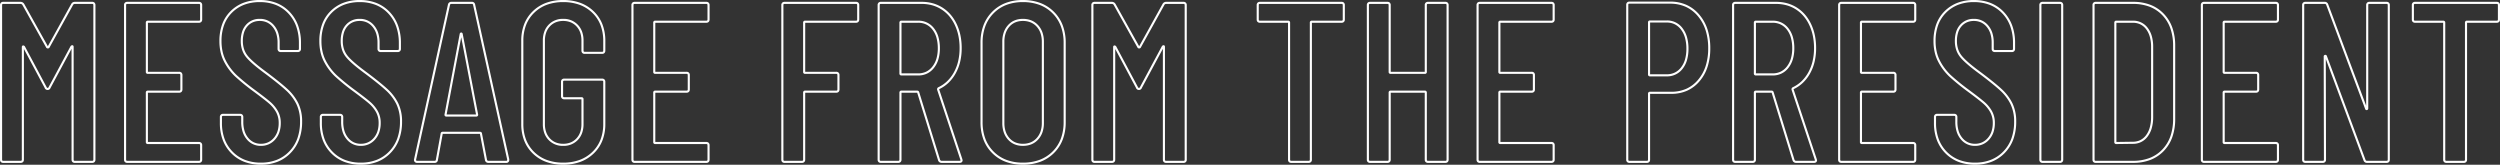 <svg xmlns="http://www.w3.org/2000/svg" width="2366.57" height="155.94" viewBox="0 0 2366.57 155.94"><rect x="0" y="0" width="2366.57" height="155.94" fill="#333333" stroke="none"/><path d="M257.785-153.22a42.91,42.91,0,0,1,15.876,2.812,34.875,34.875,0,0,1,12.476,8.464,37.116,37.116,0,0,1,8.036,13.034,48.34,48.34,0,0,1,2.666,16.465v5.375a3.15,3.15,0,0,1-.83,2.32,3.15,3.15,0,0,1-2.32.83H277.78a3.148,3.148,0,0,1-2.32-.831,3.149,3.149,0,0,1-.83-2.319v-5.805a27.963,27.963,0,0,0-1.189-8.432,19.074,19.074,0,0,0-3.523-6.514,15.283,15.283,0,0,0-5.347-4.167,16.179,16.179,0,0,0-6.786-1.387,16.2,16.2,0,0,0-6.431,1.236,14.527,14.527,0,0,0-5.079,3.7,16.253,16.253,0,0,0-3.34,5.953,26.626,26.626,0,0,0-1.135,8.106,24.582,24.582,0,0,0,1.133,7.618,19.841,19.841,0,0,0,3.378,6.269c3.083,3.854,9.167,9.109,18.084,15.62l.01.008c8.586,6.44,15.158,11.741,19.533,15.758a46.085,46.085,0,0,1,10.326,13.517,39.457,39.457,0,0,1,3.651,17.534,48.467,48.467,0,0,1-2.694,16.6A36.487,36.487,0,0,1,287.1-8.441,35.466,35.466,0,0,1,274.6-.064,42.757,42.757,0,0,1,258.86,2.72,43.291,43.291,0,0,1,243.152-.009a35.045,35.045,0,0,1-12.419-8.214,35.961,35.961,0,0,1-8.043-12.631,45.291,45.291,0,0,1-2.67-15.911v-5.59a3.148,3.148,0,0,1,.83-2.319,3.148,3.148,0,0,1,2.32-.831h15.91a3.149,3.149,0,0,1,2.32.831,3.149,3.149,0,0,1,.83,2.319v4.515a28.892,28.892,0,0,0,1.19,8.6,19,19,0,0,0,3.521,6.564,15.436,15.436,0,0,0,5.3,4.17,15.551,15.551,0,0,0,6.619,1.384,16.263,16.263,0,0,0,6.661-1.338,15.8,15.8,0,0,0,5.383-4.023,18.056,18.056,0,0,0,3.59-6.241,25.125,25.125,0,0,0,1.21-8.038,20.924,20.924,0,0,0-2.557-10.471,30.946,30.946,0,0,0-6.875-8.226c-2.908-2.482-7.7-6.193-14.243-11.029a213.326,213.326,0,0,1-17.287-14.047A53.179,53.179,0,0,1,224-94.779a36.979,36.979,0,0,1-3.315-9.115,47.98,47.98,0,0,1-1.1-10.486,45.586,45.586,0,0,1,2.643-15.964,34.016,34.016,0,0,1,7.973-12.374,34.932,34.932,0,0,1,12.227-7.883A43.123,43.123,0,0,1,257.785-153.22Zm35.905,47.3c.881,0,1.15-.269,1.15-1.15v-5.375a46.36,46.36,0,0,0-2.547-15.785,35.128,35.128,0,0,0-7.6-12.336,32.887,32.887,0,0,0-11.765-7.984,40.929,40.929,0,0,0-15.138-2.671,41.136,41.136,0,0,0-14.641,2.488,32.934,32.934,0,0,0-11.53,7.435,32.026,32.026,0,0,0-7.507,11.652,43.6,43.6,0,0,0-2.517,15.264,45.962,45.962,0,0,0,1.051,10.047,34.974,34.974,0,0,0,3.134,8.622A51.183,51.183,0,0,0,236.106-82a211.463,211.463,0,0,0,17.116,13.9c6.577,4.861,11.406,8.6,14.35,11.114a32.94,32.94,0,0,1,7.315,8.759A22.891,22.891,0,0,1,277.7-36.765a27.109,27.109,0,0,1-1.316,8.679,20.054,20.054,0,0,1-3.988,6.928,17.389,17.389,0,0,1-13.541,6.034A16.818,16.818,0,0,1,245.408-21.4a20.975,20.975,0,0,1-3.9-7.25,30.858,30.858,0,0,1-1.282-9.194v-4.515c0-.881-.269-1.15-1.15-1.15H223.17c-.881,0-1.15.269-1.15,1.15v5.59a43.3,43.3,0,0,0,2.543,15.21,33.973,33.973,0,0,0,7.6,11.932,33.049,33.049,0,0,0,11.714,7.75A41.3,41.3,0,0,0,258.86.72a40.768,40.768,0,0,0,15.006-2.645,33.479,33.479,0,0,0,11.8-7.909,34.495,34.495,0,0,0,7.679-12.3,46.491,46.491,0,0,0,2.573-15.917,37.495,37.495,0,0,0-3.445-16.651,44.091,44.091,0,0,0-9.884-12.927c-4.326-3.971-10.844-9.229-19.375-15.627-9.058-6.614-15.269-11.991-18.462-15.983a21.831,21.831,0,0,1-3.717-6.9,26.57,26.57,0,0,1-1.232-8.238,28.617,28.617,0,0,1,1.23-8.718,18.25,18.25,0,0,1,3.756-6.678,16.737,16.737,0,0,1,13-5.6,17.041,17.041,0,0,1,13.667,6.271,21.049,21.049,0,0,1,3.9,7.192,29.936,29.936,0,0,1,1.283,9.037v5.805c0,.881.269,1.15,1.15,1.15Zm58.695-47.3a42.91,42.91,0,0,1,15.876,2.812,34.871,34.871,0,0,1,12.476,8.464,37.122,37.122,0,0,1,8.036,13.034,48.337,48.337,0,0,1,2.667,16.465v5.375a3.15,3.15,0,0,1-.83,2.32,3.15,3.15,0,0,1-2.32.83H372.38a3.15,3.15,0,0,1-2.32-.83,3.151,3.151,0,0,1-.83-2.32v-5.805a27.961,27.961,0,0,0-1.189-8.432,19.067,19.067,0,0,0-3.523-6.514,15.282,15.282,0,0,0-5.347-4.167,16.178,16.178,0,0,0-6.786-1.387,16.2,16.2,0,0,0-6.431,1.236,14.525,14.525,0,0,0-5.079,3.7,16.26,16.26,0,0,0-3.34,5.953,26.634,26.634,0,0,0-1.135,8.106,24.581,24.581,0,0,0,1.133,7.618,19.833,19.833,0,0,0,3.378,6.269c3.083,3.854,9.167,9.109,18.083,15.62l.01.008c8.586,6.439,15.158,11.741,19.534,15.758a46.085,46.085,0,0,1,10.326,13.517,39.458,39.458,0,0,1,3.65,17.534,48.47,48.47,0,0,1-2.694,16.6A36.48,36.48,0,0,1,381.7-8.441,35.463,35.463,0,0,1,369.2-.064,42.757,42.757,0,0,1,353.46,2.72,43.287,43.287,0,0,1,337.753-.009a35.047,35.047,0,0,1-12.419-8.214,35.965,35.965,0,0,1-8.043-12.631,45.291,45.291,0,0,1-2.67-15.911v-5.59a3.151,3.151,0,0,1,.83-2.32,3.151,3.151,0,0,1,2.32-.83h15.91a3.151,3.151,0,0,1,2.32.83,3.15,3.15,0,0,1,.83,2.32v4.515a28.882,28.882,0,0,0,1.191,8.6,19,19,0,0,0,3.522,6.564,15.437,15.437,0,0,0,5.3,4.17,15.552,15.552,0,0,0,6.619,1.384,16.263,16.263,0,0,0,6.661-1.338,15.8,15.8,0,0,0,5.383-4.023,18.054,18.054,0,0,0,3.591-6.241,25.124,25.124,0,0,0,1.21-8.038,20.928,20.928,0,0,0-2.557-10.471,30.942,30.942,0,0,0-6.875-8.226c-2.909-2.483-7.7-6.194-14.242-11.029a213.318,213.318,0,0,1-17.287-14.047A53.168,53.168,0,0,1,318.6-94.779a36.951,36.951,0,0,1-3.316-9.115,47.978,47.978,0,0,1-1.1-10.486,45.586,45.586,0,0,1,2.643-15.964,34.016,34.016,0,0,1,7.973-12.374,34.935,34.935,0,0,1,12.227-7.883A43.122,43.122,0,0,1,352.385-153.22Zm35.905,47.3c.881,0,1.15-.269,1.15-1.15v-5.375a46.351,46.351,0,0,0-2.547-15.785,35.13,35.13,0,0,0-7.6-12.336,32.883,32.883,0,0,0-11.765-7.984,40.929,40.929,0,0,0-15.138-2.671,41.135,41.135,0,0,0-14.641,2.488,32.939,32.939,0,0,0-11.531,7.435,32.028,32.028,0,0,0-7.506,11.652,43.6,43.6,0,0,0-2.517,15.264,45.988,45.988,0,0,0,1.051,10.047,34.95,34.95,0,0,0,3.135,8.622A51.169,51.169,0,0,0,330.707-82a211.4,211.4,0,0,0,17.115,13.9c6.576,4.86,11.405,8.6,14.349,11.114a32.939,32.939,0,0,1,7.316,8.759A22.894,22.894,0,0,1,372.3-36.765a27.1,27.1,0,0,1-1.316,8.679A20.047,20.047,0,0,1,367-21.159a17.387,17.387,0,0,1-13.541,6.034A16.818,16.818,0,0,1,340.008-21.4a20.971,20.971,0,0,1-3.9-7.25,30.866,30.866,0,0,1-1.282-9.194v-4.515c0-.881-.269-1.15-1.15-1.15H317.77c-.881,0-1.15.269-1.15,1.15v5.59a43.294,43.294,0,0,0,2.544,15.21,33.972,33.972,0,0,0,7.6,11.932,33.056,33.056,0,0,0,11.714,7.75A41.305,41.305,0,0,0,353.46.72a40.769,40.769,0,0,0,15.006-2.645,33.476,33.476,0,0,0,11.8-7.909,34.493,34.493,0,0,0,7.679-12.3,46.488,46.488,0,0,0,2.573-15.917,37.494,37.494,0,0,0-3.444-16.651,44.1,44.1,0,0,0-9.884-12.927c-4.327-3.972-10.845-9.229-19.375-15.627-9.058-6.614-15.269-11.991-18.462-15.983a21.824,21.824,0,0,1-3.717-6.9,26.569,26.569,0,0,1-1.232-8.238,28.6,28.6,0,0,1,1.23-8.718,18.239,18.239,0,0,1,3.756-6.678,16.736,16.736,0,0,1,13-5.6,17.042,17.042,0,0,1,13.667,6.271,21.053,21.053,0,0,1,3.9,7.192,29.946,29.946,0,0,1,1.283,9.037v5.805c0,.881.269,1.15,1.15,1.15Zm156.735-47.3a46.713,46.713,0,0,1,16.093,2.641,36.4,36.4,0,0,1,12.765,7.957,34.458,34.458,0,0,1,8.3,12.4,43.442,43.442,0,0,1,2.756,15.844v9.03a3.15,3.15,0,0,1-.83,2.32,3.15,3.15,0,0,1-2.32.83H565.45a3.15,3.15,0,0,1-2.32-.83,3.15,3.15,0,0,1-.83-2.32v-9.46a22.717,22.717,0,0,0-1.205-7.62,16.714,16.714,0,0,0-3.576-5.885,15.505,15.505,0,0,0-5.48-3.79,18.56,18.56,0,0,0-7.014-1.27,18.558,18.558,0,0,0-7.014,1.27,15.5,15.5,0,0,0-5.48,3.79,16.716,16.716,0,0,0-3.576,5.885,22.719,22.719,0,0,0-1.205,7.62v79.12a22.719,22.719,0,0,0,1.205,7.62,16.716,16.716,0,0,0,3.576,5.885,15.5,15.5,0,0,0,5.48,3.79,18.558,18.558,0,0,0,7.014,1.27,18.56,18.56,0,0,0,7.014-1.27,15.5,15.5,0,0,0,5.48-3.79,16.714,16.714,0,0,0,3.576-5.885,22.717,22.717,0,0,0,1.205-7.62V-59.2H546.1a3.15,3.15,0,0,1-2.32-.83,3.15,3.15,0,0,1-.83-2.32V-75.68a3.15,3.15,0,0,1,.83-2.32,3.15,3.15,0,0,1,2.32-.83h35.69a3.15,3.15,0,0,1,2.32.83,3.15,3.15,0,0,1,.83,2.32V-35.9a42.7,42.7,0,0,1-2.757,15.685,34.563,34.563,0,0,1-8.3,12.341A36.4,36.4,0,0,1,561.118.079,46.713,46.713,0,0,1,545.025,2.72,46.493,46.493,0,0,1,528.958.079a35.911,35.911,0,0,1-12.687-7.961,34.583,34.583,0,0,1-8.218-12.341A43.079,43.079,0,0,1,505.325-35.9V-114.6a43.079,43.079,0,0,1,2.729-15.682,34.583,34.583,0,0,1,8.218-12.341,35.911,35.911,0,0,1,12.687-7.961A46.493,46.493,0,0,1,545.025-153.22ZM581.79-104.2c.881,0,1.15-.269,1.15-1.15v-9.03a41.458,41.458,0,0,0-2.619-15.116,32.464,32.464,0,0,0-7.823-11.682A34.406,34.406,0,0,0,560.43-148.7a44.734,44.734,0,0,0-15.4-2.519,44.5,44.5,0,0,0-15.376,2.519,33.918,33.918,0,0,0-11.985,7.519,32.591,32.591,0,0,0-7.747,11.631,41.09,41.09,0,0,0-2.592,14.956V-35.9a41.09,41.09,0,0,0,2.592,14.956,32.591,32.591,0,0,0,7.747,11.631A33.918,33.918,0,0,0,529.648-1.8,44.5,44.5,0,0,0,545.025.72,44.734,44.734,0,0,0,560.43-1.8,34.406,34.406,0,0,0,572.5-9.321a32.574,32.574,0,0,0,7.825-11.631A40.719,40.719,0,0,0,582.94-35.9V-75.68c0-.881-.269-1.15-1.15-1.15H546.1c-.881,0-1.15.269-1.15,1.15v13.33c0,.881.269,1.15,1.15,1.15h16.34a1.743,1.743,0,0,1,1.86,1.86v23.65a24.709,24.709,0,0,1-1.321,8.291,18.7,18.7,0,0,1-4,6.584,18.347,18.347,0,0,1-13.951,5.69,18.346,18.346,0,0,1-13.951-5.69,18.7,18.7,0,0,1-4-6.584,24.7,24.7,0,0,1-1.321-8.291v-79.12a24.7,24.7,0,0,1,1.321-8.291,18.7,18.7,0,0,1,4-6.584,18.346,18.346,0,0,1,13.951-5.69,18.347,18.347,0,0,1,13.951,5.69,18.7,18.7,0,0,1,4,6.584,24.709,24.709,0,0,1,1.321,8.291v9.46c0,.881.269,1.15,1.15,1.15Zm398.4-49.02a46.418,46.418,0,0,1,16.452,2.779,36.432,36.432,0,0,1,12.958,8.371,36.438,36.438,0,0,1,8.371,12.958,46.418,46.418,0,0,1,2.779,16.452v75.035a46.2,46.2,0,0,1-2.779,16.426,35.969,35.969,0,0,1-8.375,12.879A36.479,36.479,0,0,1,996.634-.031,46.832,46.832,0,0,1,980.185,2.72,45.829,45.829,0,0,1,963.921-.032,36.107,36.107,0,0,1,951.1-8.323,36,36,0,0,1,942.807-21.2a46.6,46.6,0,0,1-2.751-16.423V-112.66a46.829,46.829,0,0,1,2.751-16.449,36.477,36.477,0,0,1,8.288-12.957,36.069,36.069,0,0,1,12.823-8.374A45.439,45.439,0,0,1,980.185-153.22Zm0,153.94A44.85,44.85,0,0,0,995.933-1.9a34.5,34.5,0,0,0,12.251-7.837,33.983,33.983,0,0,0,7.912-12.168,44.217,44.217,0,0,0,2.649-15.716V-112.66a44.435,44.435,0,0,0-2.65-15.744,34.452,34.452,0,0,0-7.915-12.251,34.453,34.453,0,0,0-12.251-7.915,44.433,44.433,0,0,0-15.744-2.65,43.449,43.449,0,0,0-15.553,2.648,34.087,34.087,0,0,0-12.116,7.913,34.5,34.5,0,0,0-7.837,12.252,44.85,44.85,0,0,0-2.624,15.747v75.035a44.62,44.62,0,0,0,2.624,15.719,34.017,34.017,0,0,0,7.834,12.169A34.113,34.113,0,0,0,964.629-1.9,43.845,43.845,0,0,0,980.185.72ZM1880.39-153.22a42.908,42.908,0,0,1,15.876,2.812,34.876,34.876,0,0,1,12.476,8.464,37.116,37.116,0,0,1,8.036,13.034,48.337,48.337,0,0,1,2.667,16.465v5.375a3.149,3.149,0,0,1-.83,2.319,3.149,3.149,0,0,1-2.32.831h-15.91a3.15,3.15,0,0,1-2.32-.83,3.149,3.149,0,0,1-.831-2.32v-5.805a27.957,27.957,0,0,0-1.189-8.432,19.069,19.069,0,0,0-3.523-6.514,15.283,15.283,0,0,0-5.347-4.167,16.176,16.176,0,0,0-6.786-1.387,16.2,16.2,0,0,0-6.432,1.236,14.528,14.528,0,0,0-5.079,3.7,16.254,16.254,0,0,0-3.34,5.953,26.622,26.622,0,0,0-1.135,8.106,24.582,24.582,0,0,0,1.133,7.618,19.839,19.839,0,0,0,3.378,6.269c3.083,3.855,9.168,9.11,18.083,15.62l.01.008c8.585,6.439,15.158,11.741,19.534,15.758a46.086,46.086,0,0,1,10.326,13.517,39.457,39.457,0,0,1,3.651,17.534,48.472,48.472,0,0,1-2.694,16.6A36.482,36.482,0,0,1,1909.7-8.441a35.464,35.464,0,0,1-12.5,8.377,42.758,42.758,0,0,1-15.74,2.784,43.289,43.289,0,0,1-15.707-2.729,35.05,35.05,0,0,1-12.419-8.214,35.96,35.96,0,0,1-8.043-12.631,45.287,45.287,0,0,1-2.67-15.911v-5.59a3.149,3.149,0,0,1,.83-2.319,3.147,3.147,0,0,1,2.319-.831h15.91a3.149,3.149,0,0,1,2.32.831,3.149,3.149,0,0,1,.83,2.319v4.515a28.888,28.888,0,0,0,1.191,8.6,18.989,18.989,0,0,0,3.521,6.564,15.436,15.436,0,0,0,5.3,4.17,15.551,15.551,0,0,0,6.619,1.384,16.265,16.265,0,0,0,6.661-1.338,15.8,15.8,0,0,0,5.383-4.023,18.058,18.058,0,0,0,3.59-6.241,25.125,25.125,0,0,0,1.21-8.038,20.928,20.928,0,0,0-2.557-10.471,30.946,30.946,0,0,0-6.875-8.226c-2.91-2.484-7.7-6.194-14.243-11.029a213.339,213.339,0,0,1-17.287-14.047,53.177,53.177,0,0,1-10.739-14.241,36.984,36.984,0,0,1-3.315-9.115,47.98,47.98,0,0,1-1.1-10.486,45.588,45.588,0,0,1,2.643-15.964,34.019,34.019,0,0,1,7.974-12.374,34.926,34.926,0,0,1,12.227-7.883A43.122,43.122,0,0,1,1880.39-153.22Zm35.9,47.3c.881,0,1.15-.269,1.15-1.15v-5.375a46.36,46.36,0,0,0-2.547-15.785,35.126,35.126,0,0,0-7.605-12.336,32.888,32.888,0,0,0-11.765-7.984,40.931,40.931,0,0,0-15.138-2.671,41.137,41.137,0,0,0-14.641,2.488,32.931,32.931,0,0,0-11.53,7.435,32.026,32.026,0,0,0-7.507,11.652,43.6,43.6,0,0,0-2.517,15.264,45.969,45.969,0,0,0,1.051,10.047,34.974,34.974,0,0,0,3.134,8.622A51.183,51.183,0,0,0,1858.711-82a211.414,211.414,0,0,0,17.116,13.9c6.575,4.86,11.4,8.6,14.349,11.114a32.94,32.94,0,0,1,7.315,8.759,22.894,22.894,0,0,1,2.818,11.459,27.1,27.1,0,0,1-1.316,8.679,20.048,20.048,0,0,1-3.988,6.928,17.388,17.388,0,0,1-13.541,6.034,16.818,16.818,0,0,1-13.452-6.271,20.977,20.977,0,0,1-3.9-7.25,30.858,30.858,0,0,1-1.282-9.194v-4.515c0-.881-.269-1.15-1.15-1.15h-15.91c-.881,0-1.15.269-1.15,1.15v5.59a43.3,43.3,0,0,0,2.543,15.21,33.974,33.974,0,0,0,7.6,11.932,33.057,33.057,0,0,0,11.714,7.75A41.3,41.3,0,0,0,1881.465.72a40.768,40.768,0,0,0,15.005-2.645,33.475,33.475,0,0,0,11.8-7.909,34.5,34.5,0,0,0,7.679-12.3,46.485,46.485,0,0,0,2.573-15.917,37.5,37.5,0,0,0-3.445-16.651,44.1,44.1,0,0,0-9.884-12.927c-4.327-3.972-10.845-9.229-19.375-15.627-9.057-6.613-15.268-11.99-18.462-15.983a21.828,21.828,0,0,1-3.718-6.9,26.57,26.57,0,0,1-1.232-8.238,28.609,28.609,0,0,1,1.231-8.718,18.243,18.243,0,0,1,3.756-6.678,16.737,16.737,0,0,1,13-5.6,17.041,17.041,0,0,1,13.667,6.271,21.053,21.053,0,0,1,3.9,7.192,29.946,29.946,0,0,1,1.283,9.037v5.805c0,.881.269,1.15,1.15,1.15ZM1554.45-151.715h38.485a37.535,37.535,0,0,1,15.377,3.07,34.433,34.433,0,0,1,12.151,9.212,41.265,41.265,0,0,1,7.85,14.127,57.456,57.456,0,0,1,2.6,17.806,56.552,56.552,0,0,1-2.521,17.4,40.2,40.2,0,0,1-7.608,13.778,33.324,33.324,0,0,1-11.8,8.972,36.516,36.516,0,0,1-14.974,2.989h-20.07V-2.15a3.149,3.149,0,0,1-.83,2.319,3.148,3.148,0,0,1-2.32.831h-16.34a3.15,3.15,0,0,1-2.32-.83,3.15,3.15,0,0,1-.83-2.32V-148.565a3.15,3.15,0,0,1,.83-2.32A3.15,3.15,0,0,1,1554.45-151.715Zm39.56,85.355a34.535,34.535,0,0,0,14.159-2.816,31.344,31.344,0,0,0,11.095-8.443,38.2,38.2,0,0,0,7.227-13.1,54.567,54.567,0,0,0,2.424-16.784,55.463,55.463,0,0,0-2.5-17.185,39.276,39.276,0,0,0-7.468-13.447,32.443,32.443,0,0,0-11.446-8.686,35.549,35.549,0,0,0-14.562-2.9H1554.45c-.881,0-1.15.269-1.15,1.15V-2.15c0,.881.269,1.15,1.15,1.15h16.34c.881,0,1.15-.269,1.15-1.15V-64.5a1.743,1.743,0,0,1,1.86-1.86ZM15.05-151.5H31.39a4.088,4.088,0,0,1,3.394,1.924l.032.045.027.049,22.346,40.01,22.138-40.018a3.788,3.788,0,0,1,3.448-2.009h16.34a3.15,3.15,0,0,1,2.32.83,3.15,3.15,0,0,1,.83,2.32V-2.15a3.15,3.15,0,0,1-.83,2.32,3.15,3.15,0,0,1-2.32.83H82.775a3.148,3.148,0,0,1-2.32-.831,3.148,3.148,0,0,1-.83-2.319V-107.029L59.811-70.084a3,3,0,0,1-2.836,2.069,3,3,0,0,1-2.835-2.067l-19.6-36.724V-2.15A3.151,3.151,0,0,1,33.71.17,3.151,3.151,0,0,1,31.39,1H15.05A3.151,3.151,0,0,1,12.73.17a3.151,3.151,0,0,1-.83-2.32v-146.2a3.151,3.151,0,0,1,.83-2.32A3.151,3.151,0,0,1,15.05-151.5Zm18.076,3.044A2.058,2.058,0,0,0,31.39-149.5H15.05c-.881,0-1.15.269-1.15,1.15V-2.15c0,.881.269,1.15,1.15,1.15H31.39c.881,0,1.15-.269,1.15-1.15V-108.575a2.054,2.054,0,0,1,.186-.931,1.254,1.254,0,0,1,1.136-.714,2.074,2.074,0,0,1,1.46.723l.1.1.07.131L55.942-70.953l.017.039c.385.9.811.9,1.016.9s.631,0,1.016-.9l.017-.04.021-.039,20.71-38.615.1-.1a2.076,2.076,0,0,1,1.46-.723,1.253,1.253,0,0,1,1.136.714,2.055,2.055,0,0,1,.186.931V-2.15c0,.881.269,1.15,1.15,1.15h16.34c.881,0,1.15-.269,1.15-1.15v-146.2c0-.881-.269-1.15-1.15-1.15H82.775a1.8,1.8,0,0,0-1.709,1L58.642-107.968l-.1.1a1.84,1.84,0,0,1-1.352.508,1.84,1.84,0,0,1-1.352-.508l-.1-.1-.068-.121ZM132.44-151.5h67.725a3.149,3.149,0,0,1,2.32.831,3.148,3.148,0,0,1,.83,2.319V-134.8a3.148,3.148,0,0,1-.83,2.319,3.148,3.148,0,0,1-2.32.831H151.93V-85.28h29.53a3.15,3.15,0,0,1,2.32.83,3.15,3.15,0,0,1,.83,2.32v13.545a3.15,3.15,0,0,1-.83,2.32,3.15,3.15,0,0,1-2.32.83H151.93v46.59h48.235a3.148,3.148,0,0,1,2.32.831,3.148,3.148,0,0,1,.83,2.319V-2.15a3.148,3.148,0,0,1-.83,2.319,3.149,3.149,0,0,1-2.32.831H132.44a3.151,3.151,0,0,1-2.32-.83,3.15,3.15,0,0,1-.83-2.32v-146.2a3.15,3.15,0,0,1,.83-2.32A3.151,3.151,0,0,1,132.44-151.5Zm67.725,17.845c.881,0,1.15-.269,1.15-1.15V-148.35c0-.881-.269-1.15-1.15-1.15H132.44c-.881,0-1.15.269-1.15,1.15V-2.15c0,.881.269,1.15,1.15,1.15h67.725c.881,0,1.15-.269,1.15-1.15V-15.7c0-.881-.269-1.15-1.15-1.15H151.79a1.743,1.743,0,0,1-1.86-1.86v-46.87a1.743,1.743,0,0,1,1.86-1.86h29.67c.881,0,1.15-.269,1.15-1.15V-82.13c0-.881-.269-1.15-1.15-1.15H151.79a1.743,1.743,0,0,1-1.86-1.86v-46.655a1.743,1.743,0,0,1,1.86-1.86ZM439.245-151.5H458.38a3.04,3.04,0,0,1,3.352,2.768L493.995-2.474v.539A2.7,2.7,0,0,1,491.06,1H474.29a3.194,3.194,0,0,1-3.341-2.718l-.006-.029L466.2-26.514a.553.553,0,0,0-.085-.006H431.075a.558.558,0,0,0-.085.006l-.006.034-4.51,24.7A3.04,3.04,0,0,1,423.12,1H406.78A2.944,2.944,0,0,1,404.4-.005a2.92,2.92,0,0,1-.535-2.556l0-.018,32.035-146.2A3.2,3.2,0,0,1,439.245-151.5ZM491.995-2.256,459.757-148.4l-.006-.053c-.073-.662-.321-1.045-1.371-1.045H439.245a1.238,1.238,0,0,0-1.389,1.152L405.824-2.161c-.118.6.055.808.112.876s.238.285.844.285h16.34c1.05,0,1.3-.383,1.371-1.045l.01-.069L429-26.766a1.7,1.7,0,0,1,.766-1.372,2.314,2.314,0,0,1,1.307-.383H466.12a2.315,2.315,0,0,1,1.307.383,1.7,1.7,0,0,1,.765,1.368L472.9-2.143A1.235,1.235,0,0,0,474.29-1h16.77c.734,0,.935-.2.935-.935ZM612.75-151.5h67.725a3.15,3.15,0,0,1,2.32.83,3.15,3.15,0,0,1,.83,2.32V-134.8a3.15,3.15,0,0,1-.83,2.32,3.15,3.15,0,0,1-2.32.83H632.24V-85.28h29.53a3.148,3.148,0,0,1,2.32.831,3.149,3.149,0,0,1,.83,2.319v13.545a3.149,3.149,0,0,1-.83,2.319,3.148,3.148,0,0,1-2.32.831H632.24v46.59h48.235a3.15,3.15,0,0,1,2.32.83,3.15,3.15,0,0,1,.83,2.32V-2.15a3.15,3.15,0,0,1-.83,2.32,3.15,3.15,0,0,1-2.32.83H612.75a3.15,3.15,0,0,1-2.32-.83,3.15,3.15,0,0,1-.83-2.32v-146.2a3.15,3.15,0,0,1,.83-2.32A3.15,3.15,0,0,1,612.75-151.5Zm67.725,17.845c.881,0,1.15-.269,1.15-1.15V-148.35c0-.881-.269-1.15-1.15-1.15H612.75c-.881,0-1.15.269-1.15,1.15V-2.15c0,.881.269,1.15,1.15,1.15h67.725c.881,0,1.15-.269,1.15-1.15V-15.7c0-.881-.269-1.15-1.15-1.15H632.1a1.743,1.743,0,0,1-1.86-1.86v-46.87a1.743,1.743,0,0,1,1.86-1.86h29.67c.881,0,1.15-.269,1.15-1.15V-82.13c0-.881-.269-1.15-1.15-1.15H632.1a1.743,1.743,0,0,1-1.86-1.86v-46.655a1.743,1.743,0,0,1,1.86-1.86ZM754.65-151.5h67.51a3.149,3.149,0,0,1,2.32.831,3.149,3.149,0,0,1,.83,2.319V-134.8a3.149,3.149,0,0,1-.83,2.319,3.149,3.149,0,0,1-2.32.831H774.14V-85.28h29.315a3.15,3.15,0,0,1,2.32.83,3.15,3.15,0,0,1,.83,2.32v13.545a3.15,3.15,0,0,1-.83,2.32,3.15,3.15,0,0,1-2.32.83H774.14V-2.15a3.149,3.149,0,0,1-.83,2.319A3.149,3.149,0,0,1,770.99,1H754.65a3.15,3.15,0,0,1-2.32-.83,3.15,3.15,0,0,1-.83-2.32v-146.2a3.15,3.15,0,0,1,.83-2.32A3.15,3.15,0,0,1,754.65-151.5Zm67.51,17.845c.881,0,1.15-.269,1.15-1.15V-148.35c0-.881-.269-1.15-1.15-1.15H754.65c-.881,0-1.15.269-1.15,1.15V-2.15c0,.881.269,1.15,1.15,1.15h16.34c.881,0,1.15-.269,1.15-1.15V-65.575a1.743,1.743,0,0,1,1.86-1.86h29.455c.881,0,1.15-.269,1.15-1.15V-82.13c0-.881-.269-1.15-1.15-1.15H774a1.743,1.743,0,0,1-1.86-1.86v-46.655a1.743,1.743,0,0,1,1.86-1.86ZM845.81-151.5H884.3a39.586,39.586,0,0,1,10.588,1.38,34.153,34.153,0,0,1,9.3,4.153,34.933,34.933,0,0,1,7.663,6.667,39.664,39.664,0,0,1,5.708,8.9,47.74,47.74,0,0,1,3.542,10.679,59.2,59.2,0,0,1,1.177,12,55.95,55.95,0,0,1-1.425,12.889,43.3,43.3,0,0,1-4.293,11.141,37.275,37.275,0,0,1-6.8,8.864,33.416,33.416,0,0,1-8.738,5.982.459.459,0,0,0-.088.147l0,.006L922.881-2.644l.009.037.244.979v.123a2.31,2.31,0,0,1-.87,1.918A3.254,3.254,0,0,1,920.2,1H903.43a3.518,3.518,0,0,1-3.516-2.369l-.019-.056-19.762-64.01H865.3V-2.15a3.149,3.149,0,0,1-.83,2.319A3.148,3.148,0,0,1,862.15,1H845.81A3.148,3.148,0,0,1,843.49.169a3.149,3.149,0,0,1-.83-2.319v-146.2a3.149,3.149,0,0,1,.83-2.319A3.148,3.148,0,0,1,845.81-151.5ZM920.959-2.086,899.041-68.055a2.179,2.179,0,0,1,.672-2.312l.124-.125.16-.074a31.436,31.436,0,0,0,8.388-5.7,35.274,35.274,0,0,0,6.427-8.39A41.3,41.3,0,0,0,918.9-95.288a53.951,53.951,0,0,0,1.371-12.427,57.194,57.194,0,0,0-1.135-11.595,45.728,45.728,0,0,0-3.392-10.231A37.687,37.687,0,0,0,910.331-138a32.958,32.958,0,0,0-7.225-6.286,32.156,32.156,0,0,0-8.758-3.909A37.578,37.578,0,0,0,884.3-149.5H845.81c-.881,0-1.15.269-1.15,1.15V-2.15c0,.881.268,1.15,1.15,1.15h16.34c.881,0,1.15-.269,1.15-1.15V-65.575a1.743,1.743,0,0,1,1.86-1.86h15.05a1.848,1.848,0,0,1,1.809,1.329l.007.021L901.8-2.045A1.523,1.523,0,0,0,903.43-1H920.2a1.415,1.415,0,0,0,.837-.166c.023-.018.077-.06.093-.234ZM1048.125-151.5h16.34a4.088,4.088,0,0,1,3.394,1.924l.032.045.027.049,22.346,40.01,22.138-40.018a3.789,3.789,0,0,1,3.448-2.009h16.34a3.15,3.15,0,0,1,2.32.83,3.149,3.149,0,0,1,.831,2.32V-2.15a3.149,3.149,0,0,1-.831,2.32,3.15,3.15,0,0,1-2.32.83h-16.34a3.15,3.15,0,0,1-2.32-.83,3.149,3.149,0,0,1-.831-2.32V-107.029l-19.813,36.943a3.006,3.006,0,0,1-2.837,2.07,3,3,0,0,1-2.835-2.068l-19.6-36.723V-2.15a3.149,3.149,0,0,1-.831,2.32,3.15,3.15,0,0,1-2.32.83h-16.34a3.149,3.149,0,0,1-2.32-.831,3.149,3.149,0,0,1-.83-2.319v-146.2a3.149,3.149,0,0,1,.83-2.319A3.149,3.149,0,0,1,1048.125-151.5Zm18.076,3.044a2.058,2.058,0,0,0-1.736-1.044h-16.34c-.881,0-1.15.269-1.15,1.15V-2.15c0,.881.269,1.15,1.15,1.15h16.34c.881,0,1.15-.269,1.15-1.15V-108.575a2.055,2.055,0,0,1,.186-.931,1.254,1.254,0,0,1,1.136-.714,2.074,2.074,0,0,1,1.46.723l.1.1.07.131,20.445,38.308.017.039c.385.9.811.9,1.016.9s.631,0,1.016-.9l.017-.04.021-.039,20.71-38.615.1-.1a2.074,2.074,0,0,1,1.46-.723,1.254,1.254,0,0,1,1.136.714,2.055,2.055,0,0,1,.186.931V-2.15c0,.881.269,1.15,1.15,1.15h16.34c.881,0,1.15-.269,1.15-1.15v-146.2c0-.881-.269-1.15-1.15-1.15h-16.34a1.8,1.8,0,0,0-1.71,1l-22.424,40.535-.1.1a1.839,1.839,0,0,1-1.352.508,1.84,1.84,0,0,1-1.352-.508l-.1-.1-.068-.121Zm138.444-3.044h77.185a3.15,3.15,0,0,1,2.32.83,3.149,3.149,0,0,1,.831,2.32V-134.8a3.149,3.149,0,0,1-.831,2.32,3.15,3.15,0,0,1-2.32.83H1253.8V-2.15a3.149,3.149,0,0,1-.83,2.319,3.149,3.149,0,0,1-2.32.831h-16.34A3.15,3.15,0,0,1,1232,.17a3.15,3.15,0,0,1-.83-2.32V-131.655h-26.52a3.15,3.15,0,0,1-2.32-.83,3.15,3.15,0,0,1-.83-2.32V-148.35a3.15,3.15,0,0,1,.83-2.32A3.15,3.15,0,0,1,1204.645-151.5Zm77.185,17.845c.881,0,1.15-.269,1.15-1.15V-148.35c0-.881-.269-1.15-1.15-1.15h-77.185c-.881,0-1.15.269-1.15,1.15V-134.8c0,.881.269,1.15,1.15,1.15h26.66a1.743,1.743,0,0,1,1.86,1.86V-2.15c0,.881.269,1.15,1.15,1.15h16.34c.881,0,1.15-.269,1.15-1.15V-131.795a1.743,1.743,0,0,1,1.86-1.86Zm27.09-17.845h16.34a3.148,3.148,0,0,1,2.32.831,3.149,3.149,0,0,1,.83,2.319v63.07h32.185v-63.07a3.149,3.149,0,0,1,.831-2.32,3.15,3.15,0,0,1,2.32-.83h16.34a3.15,3.15,0,0,1,2.32.83,3.149,3.149,0,0,1,.831,2.32V-2.15A3.149,3.149,0,0,1,1382.4.17a3.15,3.15,0,0,1-2.32.83h-16.34a3.15,3.15,0,0,1-2.32-.83,3.149,3.149,0,0,1-.831-2.32V-65.435H1328.41V-2.15a3.149,3.149,0,0,1-.83,2.319,3.148,3.148,0,0,1-2.32.831h-16.34a3.15,3.15,0,0,1-2.32-.83,3.15,3.15,0,0,1-.83-2.32v-146.2a3.15,3.15,0,0,1,.83-2.32A3.15,3.15,0,0,1,1308.92-151.5Zm51.815,68.22H1328.27a1.743,1.743,0,0,1-1.86-1.86v-63.21c0-.881-.269-1.15-1.15-1.15h-16.34c-.881,0-1.15.269-1.15,1.15V-2.15c0,.881.269,1.15,1.15,1.15h16.34c.881,0,1.15-.269,1.15-1.15V-65.575a1.743,1.743,0,0,1,1.86-1.86h32.465a1.743,1.743,0,0,1,1.86,1.86V-2.15c0,.881.269,1.15,1.15,1.15h16.34c.881,0,1.15-.269,1.15-1.15v-146.2c0-.881-.269-1.15-1.15-1.15h-16.34c-.881,0-1.15.269-1.15,1.15v63.21A1.743,1.743,0,0,1,1360.735-83.28Zm52.03-68.22h67.725a3.148,3.148,0,0,1,2.32.831,3.148,3.148,0,0,1,.83,2.319V-134.8a3.148,3.148,0,0,1-.83,2.319,3.148,3.148,0,0,1-2.32.831h-48.235V-85.28h29.53a3.149,3.149,0,0,1,2.32.831,3.149,3.149,0,0,1,.83,2.319v13.545a3.149,3.149,0,0,1-.83,2.319,3.149,3.149,0,0,1-2.32.831h-29.53v46.59h48.235a3.148,3.148,0,0,1,2.32.831,3.148,3.148,0,0,1,.83,2.319V-2.15a3.148,3.148,0,0,1-.83,2.319,3.148,3.148,0,0,1-2.32.831h-67.725a3.15,3.15,0,0,1-2.32-.83,3.15,3.15,0,0,1-.83-2.32v-146.2a3.15,3.15,0,0,1,.83-2.32A3.15,3.15,0,0,1,1412.765-151.5Zm67.725,17.845c.881,0,1.15-.269,1.15-1.15V-148.35c0-.881-.269-1.15-1.15-1.15h-67.725c-.881,0-1.15.269-1.15,1.15V-2.15c0,.881.269,1.15,1.15,1.15h67.725c.881,0,1.15-.269,1.15-1.15V-15.7c0-.881-.269-1.15-1.15-1.15h-48.375a1.743,1.743,0,0,1-1.86-1.86v-46.87a1.743,1.743,0,0,1,1.86-1.86h29.67c.881,0,1.15-.269,1.15-1.15V-82.13c0-.881-.269-1.15-1.15-1.15h-29.67a1.743,1.743,0,0,1-1.86-1.86v-46.655a1.743,1.743,0,0,1,1.86-1.86ZM1654.64-151.5h38.485a39.586,39.586,0,0,1,10.588,1.38,34.159,34.159,0,0,1,9.3,4.153,34.934,34.934,0,0,1,7.664,6.667,39.672,39.672,0,0,1,5.708,8.9,47.739,47.739,0,0,1,3.542,10.679,59.207,59.207,0,0,1,1.177,12,55.967,55.967,0,0,1-1.424,12.889,43.31,43.31,0,0,1-4.293,11.141,37.285,37.285,0,0,1-6.8,8.864,33.421,33.421,0,0,1-8.739,5.982.446.446,0,0,0-.088.147l0,.006,21.942,66.042.254,1.016v.123a2.31,2.31,0,0,1-.87,1.918A3.254,3.254,0,0,1,1729.03,1h-16.77a3.519,3.519,0,0,1-3.517-2.369l-.019-.056-19.761-64.01H1674.13V-2.15a3.15,3.15,0,0,1-.83,2.32,3.15,3.15,0,0,1-2.32.83h-16.34a3.15,3.15,0,0,1-2.32-.83,3.15,3.15,0,0,1-.83-2.32v-146.2a3.15,3.15,0,0,1,.83-2.32A3.15,3.15,0,0,1,1654.64-151.5ZM1729.79-2.083l-21.919-65.972a2.18,2.18,0,0,1,.672-2.312l.124-.125.16-.074a31.437,31.437,0,0,0,8.388-5.7,35.275,35.275,0,0,0,6.427-8.39,41.309,41.309,0,0,0,4.093-10.627,53.963,53.963,0,0,0,1.37-12.427,57.2,57.2,0,0,0-1.135-11.595,45.759,45.759,0,0,0-3.392-10.231,37.692,37.692,0,0,0-5.418-8.456,32.954,32.954,0,0,0-7.225-6.286,32.159,32.159,0,0,0-8.758-3.909,37.581,37.581,0,0,0-10.052-1.307H1654.64c-.881,0-1.15.269-1.15,1.15V-2.15c0,.881.269,1.15,1.15,1.15h16.34c.881,0,1.15-.269,1.15-1.15V-65.575a1.743,1.743,0,0,1,1.86-1.86h15.05a1.848,1.848,0,0,1,1.809,1.329l.007.021,19.77,64.038A1.524,1.524,0,0,0,1712.26-1h16.77a1.416,1.416,0,0,0,.837-.166c.023-.018.077-.06.093-.234ZM1755.045-151.5h67.725a3.148,3.148,0,0,1,2.32.831,3.149,3.149,0,0,1,.83,2.319V-134.8a3.149,3.149,0,0,1-.83,2.319,3.148,3.148,0,0,1-2.32.831h-48.235V-85.28h29.53a3.149,3.149,0,0,1,2.32.831,3.149,3.149,0,0,1,.83,2.319v13.545a3.149,3.149,0,0,1-.83,2.319,3.149,3.149,0,0,1-2.32.831h-29.53v46.59h48.235a3.148,3.148,0,0,1,2.32.831,3.149,3.149,0,0,1,.83,2.319V-2.15a3.149,3.149,0,0,1-.83,2.319,3.148,3.148,0,0,1-2.32.831h-67.725a3.15,3.15,0,0,1-2.32-.83,3.15,3.15,0,0,1-.83-2.32v-146.2a3.15,3.15,0,0,1,.83-2.32A3.15,3.15,0,0,1,1755.045-151.5Zm67.725,17.845c.881,0,1.15-.269,1.15-1.15V-148.35c0-.881-.269-1.15-1.15-1.15h-67.725c-.881,0-1.15.269-1.15,1.15V-2.15c0,.881.269,1.15,1.15,1.15h67.725c.881,0,1.15-.269,1.15-1.15V-15.7c0-.881-.269-1.15-1.15-1.15H1774.4a1.743,1.743,0,0,1-1.86-1.86v-46.87a1.743,1.743,0,0,1,1.86-1.86h29.67c.881,0,1.15-.269,1.15-1.15V-82.13c0-.881-.269-1.15-1.15-1.15H1774.4a1.743,1.743,0,0,1-1.86-1.86v-46.655a1.743,1.743,0,0,1,1.86-1.86ZM1945.535-151.5h16.34a3.15,3.15,0,0,1,2.32.83,3.15,3.15,0,0,1,.83,2.32V-2.15a3.15,3.15,0,0,1-.83,2.32,3.15,3.15,0,0,1-2.32.83h-16.34a3.15,3.15,0,0,1-2.32-.83,3.15,3.15,0,0,1-.83-2.32v-146.2a3.15,3.15,0,0,1,.83-2.32A3.15,3.15,0,0,1,1945.535-151.5ZM1961.875-1c.881,0,1.15-.269,1.15-1.15v-146.2c0-.881-.269-1.15-1.15-1.15h-16.34c-.881,0-1.15.269-1.15,1.15V-2.15c0,.881.269,1.15,1.15,1.15Zm33.97-150.5h35.26a45.364,45.364,0,0,1,16.378,2.809,35.02,35.02,0,0,1,12.723,8.464,36.7,36.7,0,0,1,8.123,13.258,51.152,51.152,0,0,1,2.691,17.1v69.23a51.152,51.152,0,0,1-2.691,17.1,36.7,36.7,0,0,1-8.123,13.258,35.02,35.02,0,0,1-12.723,8.464A45.364,45.364,0,0,1,2031.1,1h-35.26a3.15,3.15,0,0,1-2.32-.83,3.15,3.15,0,0,1-.83-2.32v-146.2a3.15,3.15,0,0,1,.83-2.32A3.15,3.15,0,0,1,1995.845-151.5ZM2031.1-1a43.378,43.378,0,0,0,15.657-2.674,33.03,33.03,0,0,0,12-7.984,34.7,34.7,0,0,0,7.68-12.542,49.158,49.158,0,0,0,2.576-16.435v-69.23a49.158,49.158,0,0,0-2.576-16.435,34.7,34.7,0,0,0-7.68-12.542,33.03,33.03,0,0,0-12-7.984A43.378,43.378,0,0,0,2031.1-149.5h-35.26c-.881,0-1.15.269-1.15,1.15V-2.15c0,.881.269,1.15,1.15,1.15ZM2098.4-151.5h67.725a3.15,3.15,0,0,1,2.32.83,3.15,3.15,0,0,1,.83,2.32V-134.8a3.15,3.15,0,0,1-.83,2.32,3.15,3.15,0,0,1-2.32.83H2117.89V-85.28h29.53a3.147,3.147,0,0,1,2.319.831,3.148,3.148,0,0,1,.83,2.319v13.545a3.148,3.148,0,0,1-.83,2.319,3.147,3.147,0,0,1-2.319.831h-29.53v46.59h48.235a3.15,3.15,0,0,1,2.32.83,3.15,3.15,0,0,1,.83,2.32V-2.15a3.15,3.15,0,0,1-.83,2.32,3.15,3.15,0,0,1-2.32.83H2098.4a3.148,3.148,0,0,1-2.32-.831,3.148,3.148,0,0,1-.83-2.319v-146.2a3.15,3.15,0,0,1,.83-2.32A3.15,3.15,0,0,1,2098.4-151.5Zm67.725,17.845c.881,0,1.15-.269,1.15-1.15V-148.35c0-.881-.269-1.15-1.15-1.15H2098.4c-.881,0-1.15.269-1.15,1.15V-2.15c0,.881.269,1.15,1.15,1.15h67.725c.881,0,1.15-.269,1.15-1.15V-15.7c0-.881-.269-1.15-1.15-1.15H2117.75a1.743,1.743,0,0,1-1.86-1.86v-46.87a1.743,1.743,0,0,1,1.86-1.86h29.67c.881,0,1.15-.269,1.15-1.15V-82.13c0-.881-.269-1.15-1.15-1.15h-29.67a1.743,1.743,0,0,1-1.86-1.86v-46.655a1.743,1.743,0,0,1,1.86-1.86ZM2194.29-151.5h18.275a3.373,3.373,0,0,1,3.3,2.369l35.9,95.953V-148.35a3.149,3.149,0,0,1,.831-2.32,3.149,3.149,0,0,1,2.32-.83h16.125a3.148,3.148,0,0,1,2.319.831,3.148,3.148,0,0,1,.83,2.319V-2.15a3.148,3.148,0,0,1-.83,2.319,3.148,3.148,0,0,1-2.319.831h-18.49a3.373,3.373,0,0,1-3.3-2.369L2213.57-97.294l.209,95.142a3.15,3.15,0,0,1-.83,2.321A3.148,3.148,0,0,1,2210.63,1h-16.34a3.148,3.148,0,0,1-2.319-.831,3.149,3.149,0,0,1-.83-2.319v-146.2a3.149,3.149,0,0,1,.83-2.319A3.148,3.148,0,0,1,2194.29-151.5Zm56.463,101.311-36.759-98.24a1.376,1.376,0,0,0-1.429-1.071H2194.29c-.881,0-1.15.269-1.15,1.15V-2.15c0,.881.269,1.15,1.15,1.15h16.34c.881,0,1.15-.269,1.15-1.15l-.215-97.608a1.5,1.5,0,0,1,1.188-1.51,1.68,1.68,0,0,1,.406-.051,1.517,1.517,0,0,1,1.376.9l.024.048.019.051,36.55,98.255A1.375,1.375,0,0,0,2252.555-1h18.49c.881,0,1.15-.269,1.15-1.15v-146.2c0-.881-.269-1.15-1.15-1.15H2254.92c-.881,0-1.15.269-1.15,1.15v97.61a1.608,1.608,0,0,1-1.187,1.723,1.483,1.483,0,0,1-.361.045A1.547,1.547,0,0,1,2250.753-50.189ZM2298.135-151.5h77.185a3.15,3.15,0,0,1,2.32.83,3.15,3.15,0,0,1,.831,2.32V-134.8a3.15,3.15,0,0,1-.831,2.32,3.15,3.15,0,0,1-2.32.83h-28.025V-2.15a3.15,3.15,0,0,1-.83,2.32,3.15,3.15,0,0,1-2.32.83H2327.8a3.148,3.148,0,0,1-2.32-.831,3.148,3.148,0,0,1-.83-2.319V-131.655h-26.52a3.149,3.149,0,0,1-2.32-.831,3.149,3.149,0,0,1-.83-2.319V-148.35a3.149,3.149,0,0,1,.83-2.319A3.149,3.149,0,0,1,2298.135-151.5Zm77.185,17.845c.882,0,1.15-.269,1.15-1.15V-148.35c0-.881-.269-1.15-1.15-1.15h-77.185c-.881,0-1.15.269-1.15,1.15V-134.8c0,.881.269,1.15,1.15,1.15h26.66a1.743,1.743,0,0,1,1.86,1.86V-2.15c0,.881.269,1.15,1.15,1.15h16.34c.881,0,1.15-.269,1.15-1.15V-131.795a1.743,1.743,0,0,1,1.86-1.86Zm-1395.135-1.72c6,0,10.88,2.027,14.5,6.026a19.952,19.952,0,0,1,4.074,6.929,26.605,26.605,0,0,1,1.345,8.684v76.97a26.605,26.605,0,0,1-1.345,8.684,19.952,19.952,0,0,1-4.074,6.929c-3.621,4-8.5,6.026-14.5,6.026-5.862,0-10.635-2.03-14.186-6.034a20.047,20.047,0,0,1-3.989-6.928,27.1,27.1,0,0,1-1.316-8.679v-76.97a27.1,27.1,0,0,1,1.316-8.679A20.047,20.047,0,0,1,966-129.341C969.55-133.345,974.323-135.375,980.185-135.375Zm0,118.25a19.166,19.166,0,0,0,7.358-1.348,15.713,15.713,0,0,0,5.661-4.02,17.969,17.969,0,0,0,3.666-6.24,24.619,24.619,0,0,0,1.235-8.032v-76.97a24.62,24.62,0,0,0-1.235-8.032,17.969,17.969,0,0,0-3.666-6.24,15.713,15.713,0,0,0-5.661-4.02,19.166,19.166,0,0,0-7.358-1.348,18.272,18.272,0,0,0-7.161,1.345,15.388,15.388,0,0,0-5.528,4.016,18.053,18.053,0,0,0-3.59,6.241,25.118,25.118,0,0,0-1.211,8.038v76.97a25.118,25.118,0,0,0,1.211,8.038,18.053,18.053,0,0,0,3.59,6.241,15.388,15.388,0,0,0,5.528,4.016A18.272,18.272,0,0,0,980.185-17.125ZM1573.8-133.87h15.91a18.06,18.06,0,0,1,14.983,7.378,25.289,25.289,0,0,1,4.2,8.532,39.824,39.824,0,0,1,1.382,10.89,38.23,38.23,0,0,1-1.384,10.681,24.218,24.218,0,0,1-4.208,8.323,18.255,18.255,0,0,1-14.973,7.151H1573.8a1.743,1.743,0,0,1-1.86-1.86V-132.01A1.743,1.743,0,0,1,1573.8-133.87Zm15.91,50.955a17.331,17.331,0,0,0,7.524-1.6,16.739,16.739,0,0,0,5.882-4.8,22.231,22.231,0,0,0,3.855-7.641,36.243,36.243,0,0,0,1.3-10.12,37.838,37.838,0,0,0-1.305-10.341,23.3,23.3,0,0,0-3.862-7.862,16.854,16.854,0,0,0-5.884-4.953,16.857,16.857,0,0,0-7.513-1.644h-15.77v48.955Zm-724.55-50.74h15.91a18.255,18.255,0,0,1,14.973,7.151,24.217,24.217,0,0,1,4.208,8.323,38.233,38.233,0,0,1,1.384,10.681,36.257,36.257,0,0,1-1.385,10.365,24.346,24.346,0,0,1-4.206,8.209,18.256,18.256,0,0,1-14.973,7.151H865.16a1.743,1.743,0,0,1-1.86-1.86v-48.16A1.743,1.743,0,0,1,865.16-133.655Zm15.91,49.88a17.331,17.331,0,0,0,7.524-1.6,16.738,16.738,0,0,0,5.882-4.8,22.349,22.349,0,0,0,3.856-7.539,34.261,34.261,0,0,0,1.3-9.791,36.242,36.242,0,0,0-1.3-10.12,22.229,22.229,0,0,0-3.855-7.641,16.737,16.737,0,0,0-5.882-4.8,17.331,17.331,0,0,0-7.524-1.6H865.3v47.88Zm792.92-49.88h15.91a18.255,18.255,0,0,1,14.973,7.151,24.217,24.217,0,0,1,4.208,8.323,38.232,38.232,0,0,1,1.384,10.681,36.252,36.252,0,0,1-1.386,10.365,24.344,24.344,0,0,1-4.206,8.209,18.256,18.256,0,0,1-14.973,7.151h-15.91a1.743,1.743,0,0,1-1.86-1.86v-48.16A1.743,1.743,0,0,1,1673.99-133.655Zm15.91,49.88a17.331,17.331,0,0,0,7.524-1.6,16.738,16.738,0,0,0,5.882-4.8,22.349,22.349,0,0,0,3.856-7.539,34.261,34.261,0,0,0,1.3-9.791,36.242,36.242,0,0,0-1.3-10.12,22.227,22.227,0,0,0-3.855-7.641,16.737,16.737,0,0,0-5.882-4.8,17.331,17.331,0,0,0-7.524-1.6h-15.77v47.88Zm325.3-49.88h15.695a16.944,16.944,0,0,1,14.124,6.841,23.434,23.434,0,0,1,3.877,7.914,37.2,37.2,0,0,1,1.274,10.109v67.1a38.031,38.031,0,0,1-1.439,10.075,23.616,23.616,0,0,1-3.932,7.827,16.825,16.825,0,0,1-13.89,6.728h0l-15.709.215a1.743,1.743,0,0,1-1.86-1.86v-113.09A1.743,1.743,0,0,1,2015.195-133.655Zm32.97,91.94V-108.79a35.2,35.2,0,0,0-1.2-9.563,21.444,21.444,0,0,0-3.54-7.243,15.258,15.258,0,0,0-5.447-4.546,16.146,16.146,0,0,0-7.089-1.513h-15.555V-18.847l15.555-.213a15.783,15.783,0,0,0,6.928-1.486,15.335,15.335,0,0,0,5.4-4.472,21.619,21.619,0,0,0,3.593-7.169A36.061,36.061,0,0,0,2048.165-41.715ZM448.49-122.475a1.48,1.48,0,0,1,1.325.983l.061.123.026.135L464.54-44.815v.1a1.644,1.644,0,0,1-1.645,1.86H434.3a1.645,1.645,0,0,1-1.645-1.86v-.094l.017-.092L447.1-121.368l.063-.125A1.48,1.48,0,0,1,448.49-122.475ZM462.495-44.86l-14-73.093L434.7-44.86Z" transform="translate(-11.9 153.22)" fill="#fff"/></svg>